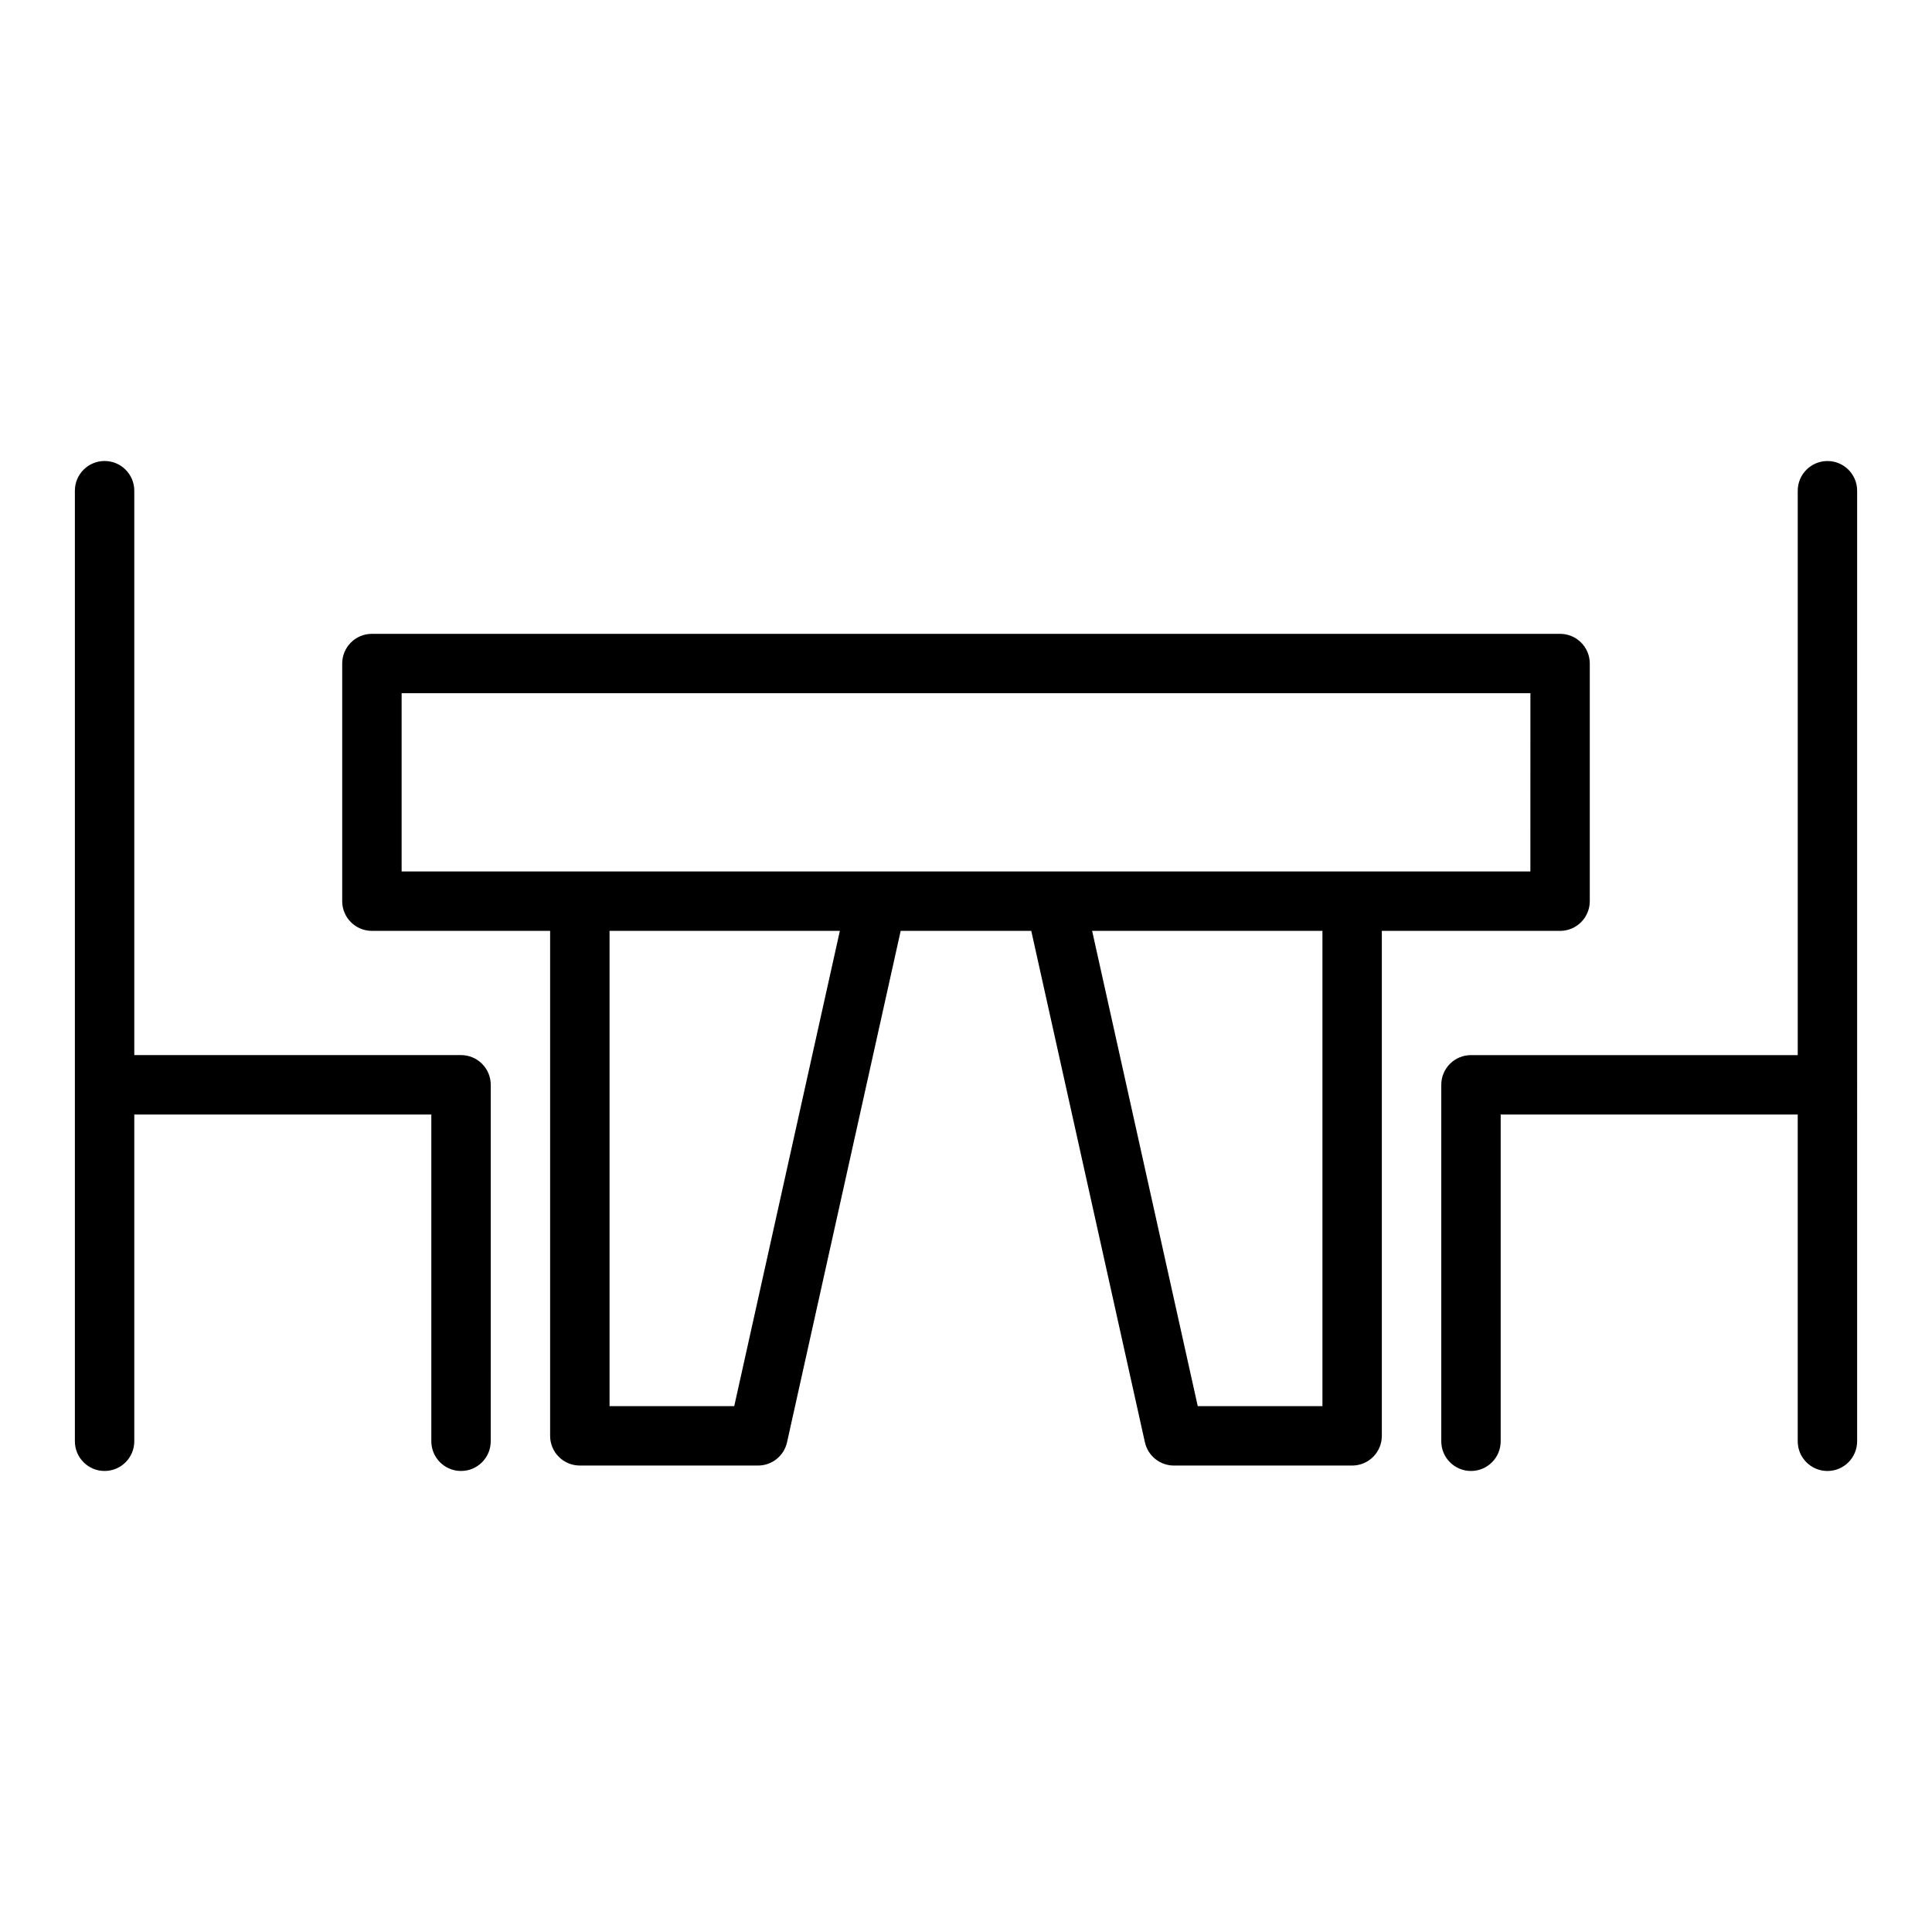 <?xml version="1.0" encoding="UTF-8"?>
<!-- The Best Svg Icon site in the world: iconSvg.co, Visit us! https://iconsvg.co -->
<svg fill="#000000" width="800px" height="800px" version="1.1" viewBox="144 144 512 512" xmlns="http://www.w3.org/2000/svg">
 <g>
  <path d="m266.18 423.61h-86.594v-149.57c0-4.348-3.523-7.871-7.871-7.871-4.348 0-7.871 3.523-7.871 7.871v251.91c0 4.352 3.523 7.871 7.871 7.871 4.348 0 7.871-3.519 7.871-7.871v-86.594h78.719v86.594c0 4.352 3.523 7.871 7.871 7.871s7.871-3.519 7.871-7.871l0.004-94.465c0-4.352-3.527-7.875-7.871-7.875z"/>
  <path d="m628.29 266.18c-4.348 0-7.871 3.523-7.871 7.871v149.57l-86.594-0.004c-4.348 0-7.871 3.519-7.871 7.871v94.465c0 4.352 3.523 7.871 7.871 7.871 4.348 0 7.871-3.519 7.871-7.871v-86.59h78.719v86.594c0 4.352 3.523 7.871 7.871 7.871s7.871-3.519 7.871-7.871l0.004-251.91c0-4.348-3.527-7.871-7.871-7.871z"/>
  <path d="m565.31 382.82v-62.977c0-4.348-3.523-7.871-7.871-7.871h-314.88c-4.348 0-7.871 3.523-7.871 7.871v62.977c0 4.348 3.523 7.871 7.871 7.871h47.23v133.82c0 4.352 3.523 7.871 7.871 7.871h47.23c3.691 0 6.883-2.559 7.684-6.164l30.117-135.53h34.605l30.117 135.53c0.805 3.606 4 6.168 7.688 6.168h47.23c4.348 0 7.871-3.519 7.871-7.871v-133.82h47.23c4.352-0.004 7.879-3.527 7.879-7.875zm-226.73 133.82h-33.043v-125.95h61.035zm155.88 0h-33.043l-27.992-125.95h61.035zm55.105-141.7h-299.13v-47.23h299.14z"/>
 </g>
</svg>